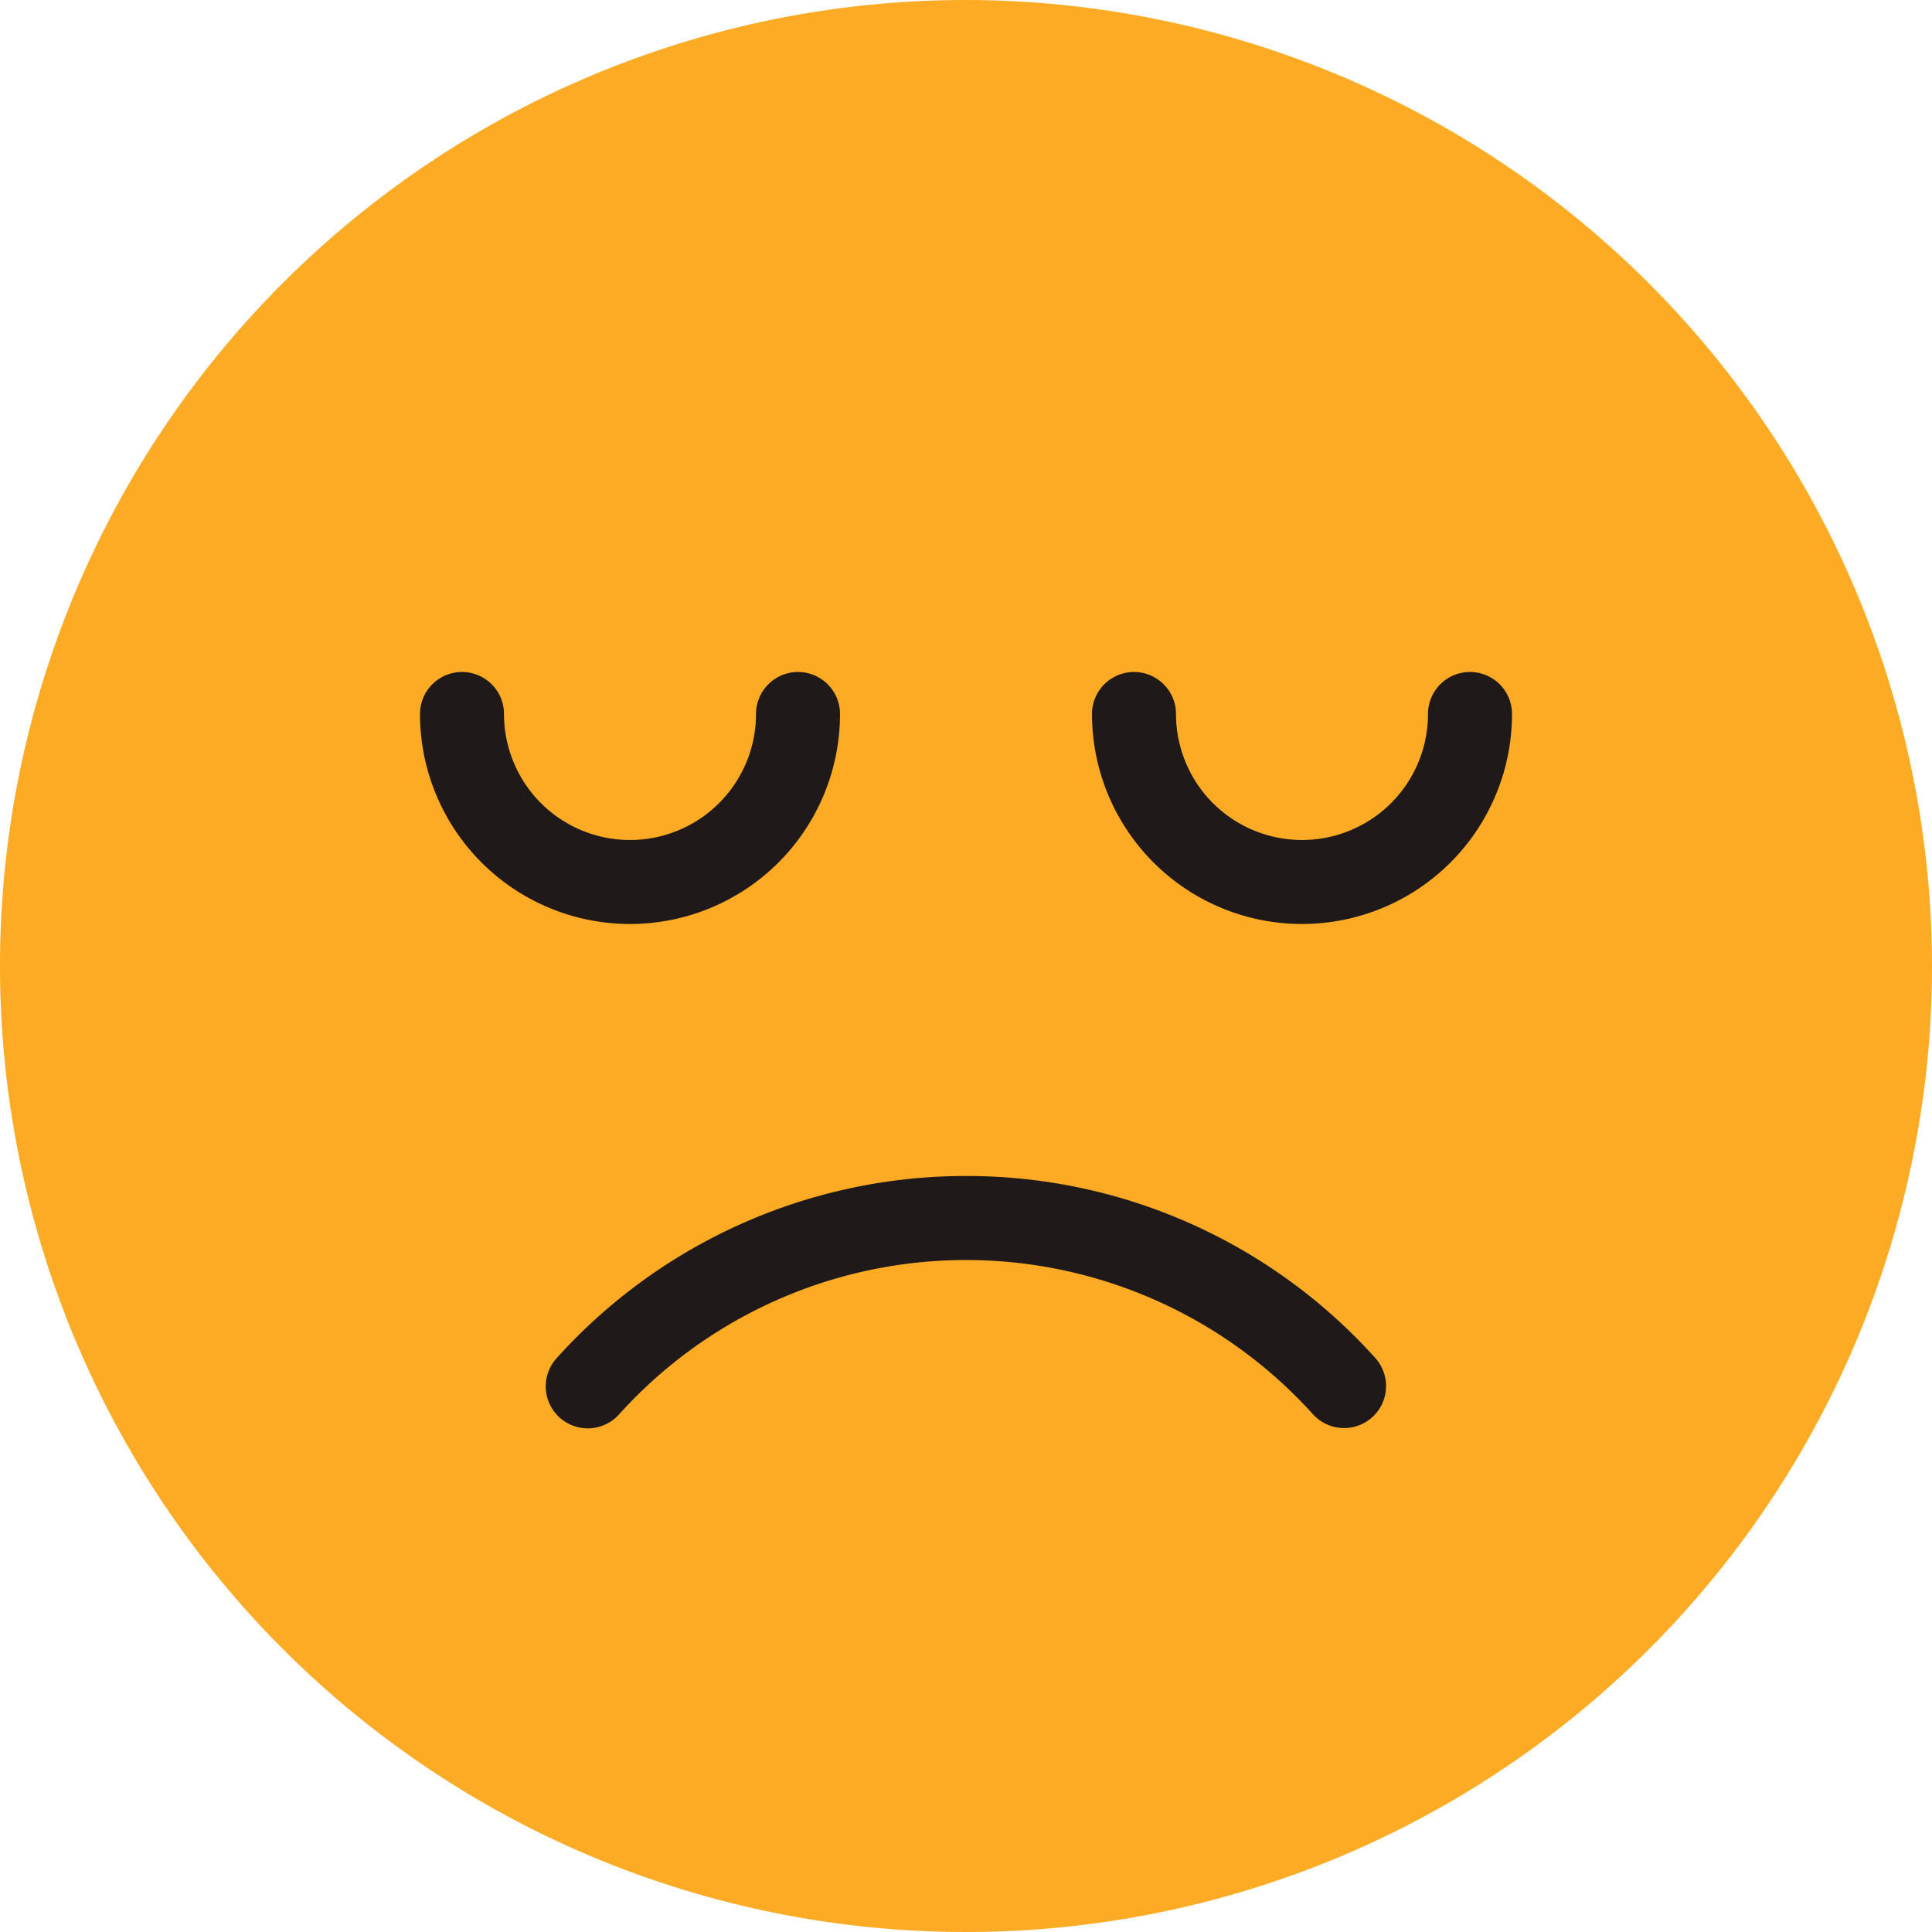 <svg id="Grupo_35" data-name="Grupo 35" xmlns="http://www.w3.org/2000/svg" width="107" height="107" viewBox="0 0 107 107">
  <path id="Trazado_18" data-name="Trazado 18" d="M51.5,0A51.5,51.5,0,1,1,0,51.5,51.5,51.5,0,0,1,51.5,0Z" transform="translate(2 2)" fill="#fdab24"/>
  <g id="Grupo_10" data-name="Grupo 10">
    <path id="Trazado_14" data-name="Trazado 14" d="M127.261,224A30.488,30.488,0,0,0,104.6,234.077a2.326,2.326,0,1,0,3.461,3.108,25.878,25.878,0,0,1,38.406,0,2.325,2.325,0,1,0,3.466-3.1A30.418,30.418,0,0,0,127.261,224Z" transform="translate(-73.761 -158.87)" fill="#1f191a"/>
    <path id="Trazado_15" data-name="Trazado 15" d="M53.5,0A53.5,53.5,0,1,0,107,53.5,53.56,53.56,0,0,0,53.5,0Zm0,102.348A48.848,48.848,0,1,1,102.348,53.5,48.9,48.9,0,0,1,53.5,102.348Z" fill="#fdab24"/>
    <path id="Trazado_16" data-name="Trazado 16" d="M228.935,128a2.325,2.325,0,0,0-2.326,2.326,6.978,6.978,0,1,1-13.957,0,2.326,2.326,0,0,0-4.652,0,11.63,11.63,0,0,0,23.261,0A2.325,2.325,0,0,0,228.935,128Z" transform="translate(-147.522 -90.783)" fill="#1f191a"/>
    <path id="Trazado_17" data-name="Trazado 17" d="M103.261,130.326a2.326,2.326,0,0,0-4.652,0,6.978,6.978,0,1,1-13.957,0,2.326,2.326,0,0,0-4.652,0,11.63,11.63,0,0,0,23.261,0Z" transform="translate(-56.739 -90.783)" fill="#1f191a"/>
  </g>
</svg>
